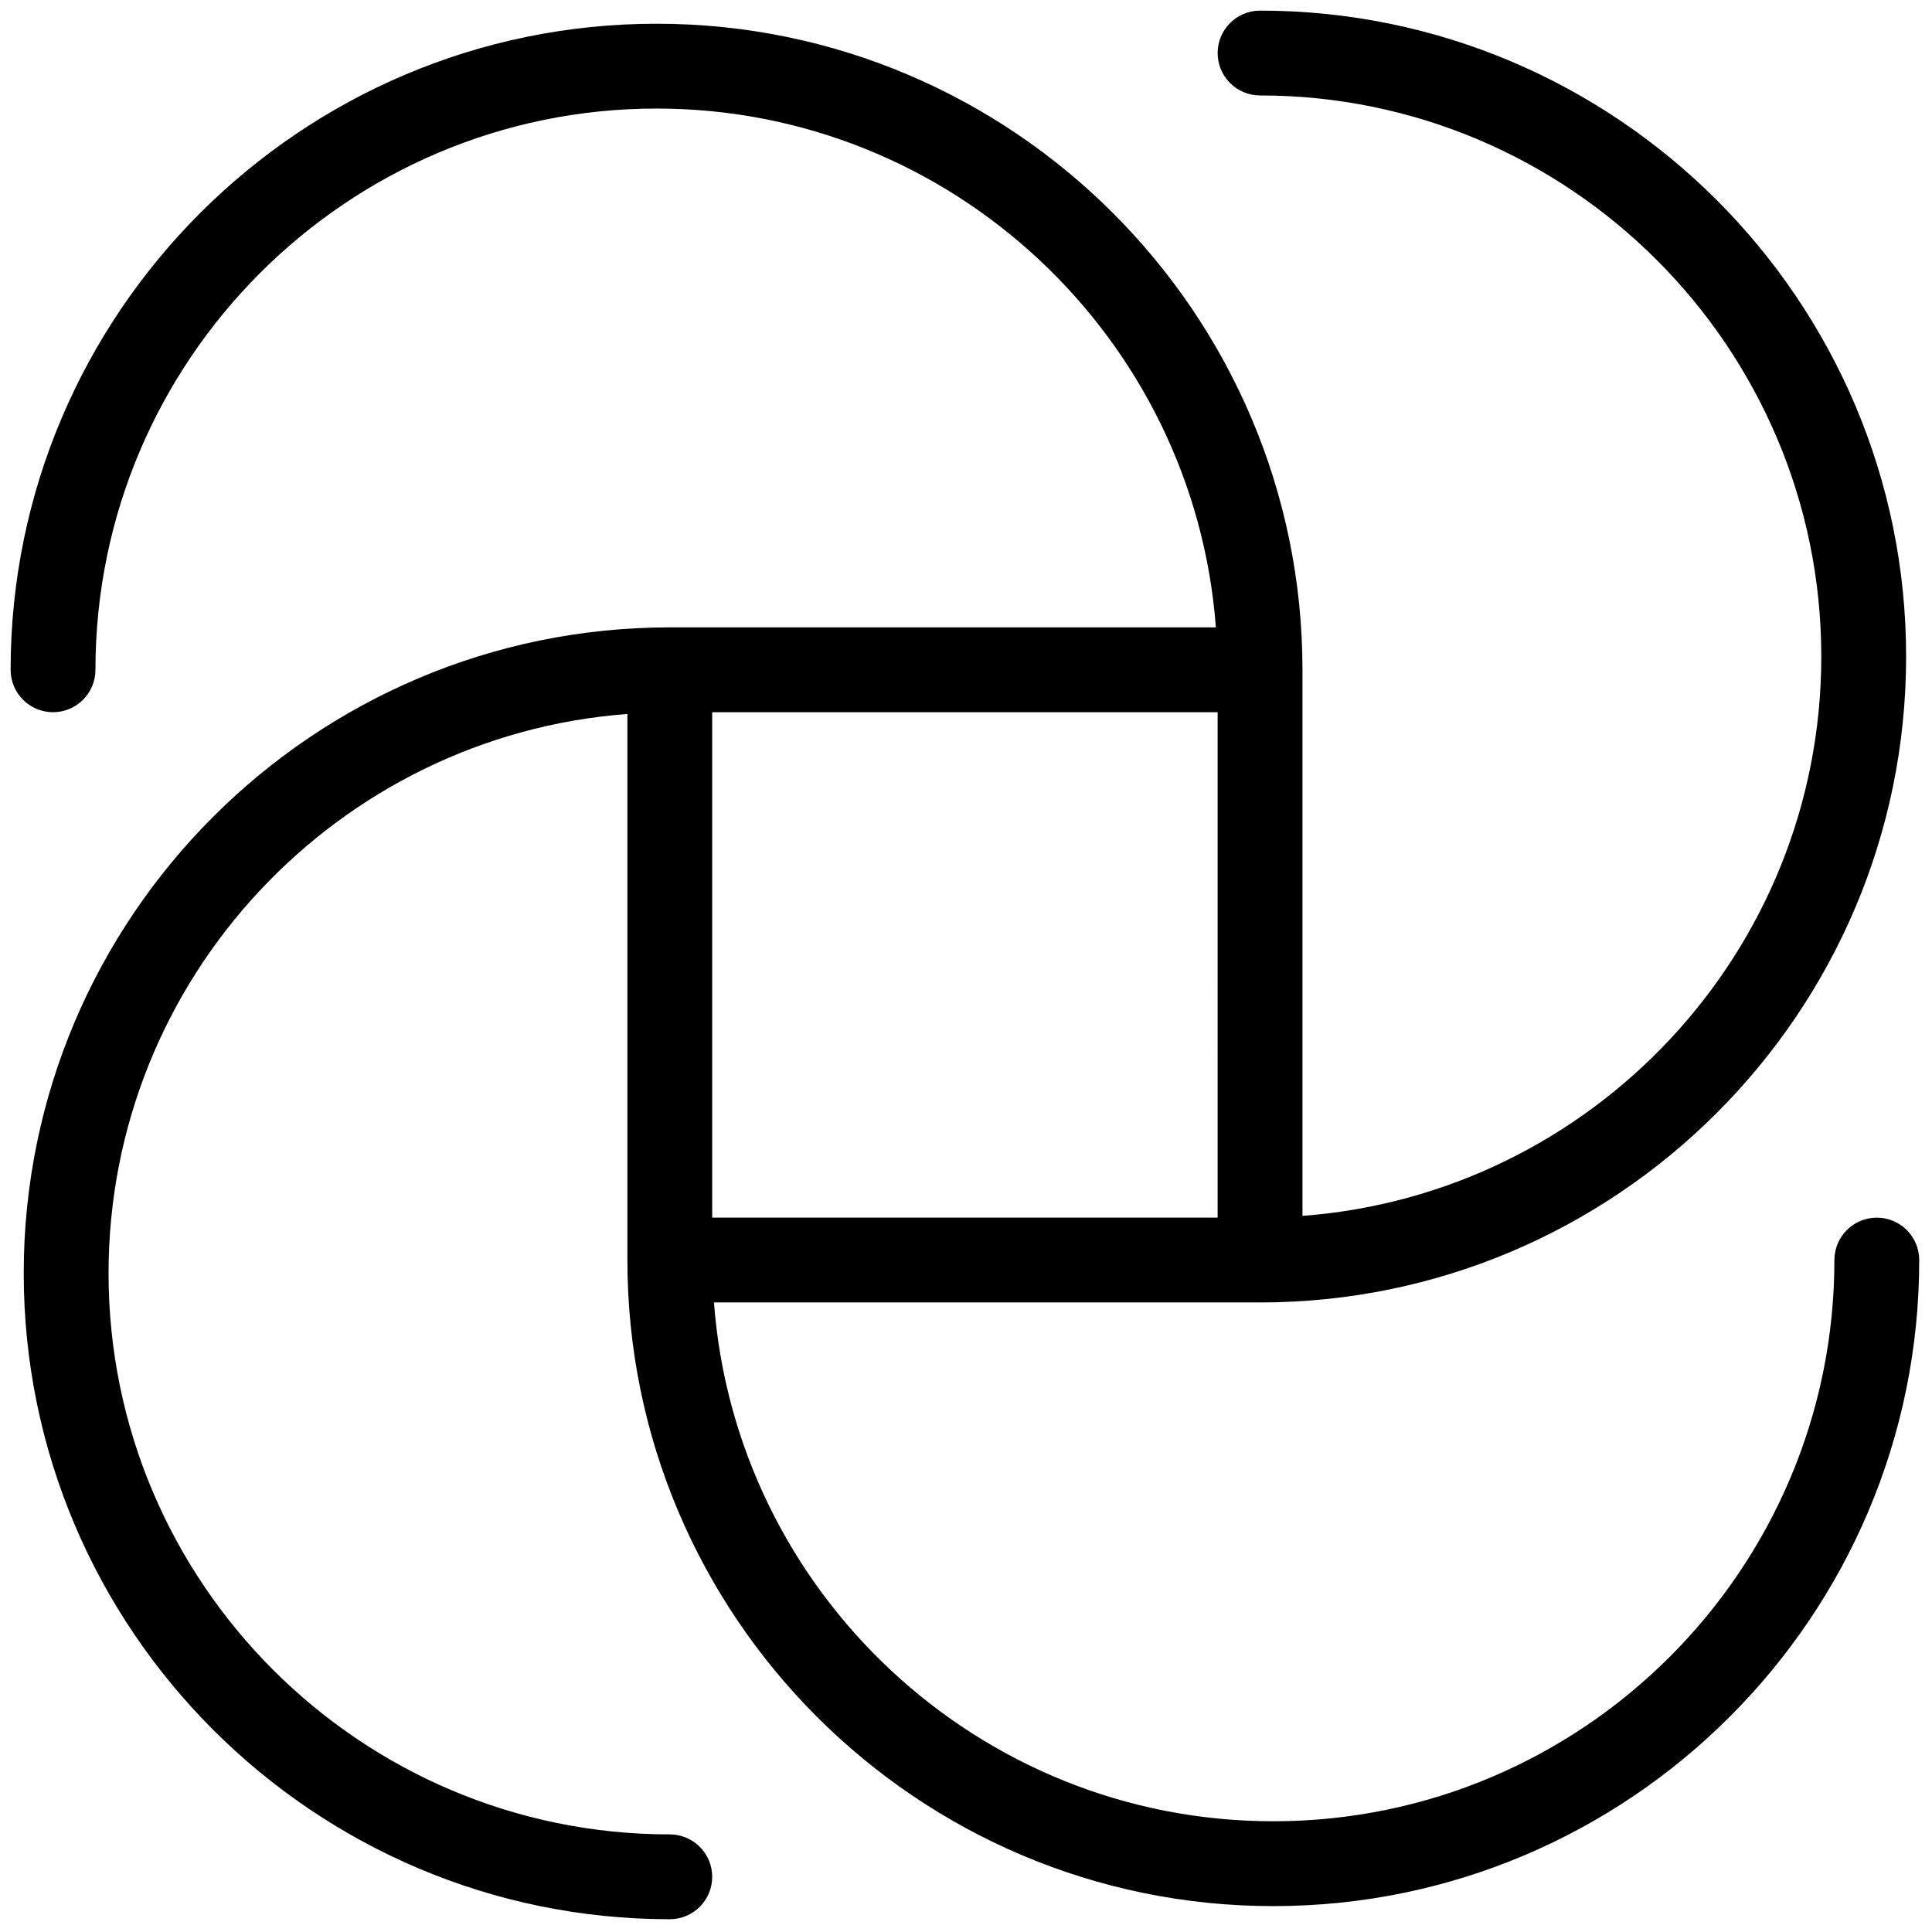 <?xml version="1.0" encoding="UTF-8"?>
<svg xmlns="http://www.w3.org/2000/svg" xmlns:xlink="http://www.w3.org/1999/xlink" version="1.1" width="256" height="256" viewBox="0 0 256 256" xml:space="preserve">

<defs>
</defs>
<g style="stroke: none; stroke-width: 0; stroke-dasharray: none; stroke-linecap: butt; stroke-linejoin: miter; stroke-miterlimit: 10; fill: none; fill-rule: nonzero; opacity: 1;" transform="translate(1.407 1.407) scale(2.81 2.81)">
	<path d="M 30.459 4.618 C 15.869 4.618 4 16.49 4 31.083 c 0 1.104 -0.896 2 -2 2 s -2 -0.896 -2 -2 C 0 14.285 13.664 0.618 30.459 0.618 c 16.794 0 30.458 13.667 30.458 30.465 v 25.751 c 13.661 -1.026 24.465 -12.459 24.465 -26.375 C 85.382 15.869 73.51 4 58.917 4 c -1.104 0 -2 -0.896 -2 -2 s 0.896 -2 2 -2 c 16.798 0 30.465 13.664 30.465 30.458 c 0 16.794 -13.667 30.458 -30.465 30.458 H 33.166 c 1.026 13.661 12.459 24.465 26.375 24.465 C 74.131 85.382 86 73.51 86 58.917 c 0 -1.104 0.896 -2 2 -2 s 2 0.896 2 2 c 0 16.799 -13.664 30.465 -30.458 30.465 c -16.794 0 -30.458 -13.666 -30.458 -30.465 V 33.166 C 15.422 34.193 4.618 45.625 4.618 59.541 C 4.618 74.131 16.49 86 31.083 86 c 1.104 0 2 0.896 2 2 s -0.896 2 -2 2 C 14.284 90 0.618 76.336 0.618 59.541 c 0 -16.794 13.666 -30.458 30.465 -30.458 h 25.751 C 55.807 15.422 44.375 4.618 30.459 4.618 z M 33.083 56.917 h 23.834 V 33.083 H 33.083 V 56.917 z" style="stroke: none; stroke-width: 1; stroke-dasharray: none; stroke-linecap: butt; stroke-linejoin: miter; stroke-miterlimit: 10; fill: rgb(0,0,0); fill-rule: nonzero; opacity: 1;" transform=" matrix(1 0 0 1 0 0) " stroke-linecap="round"></path>
</g>
</svg>
